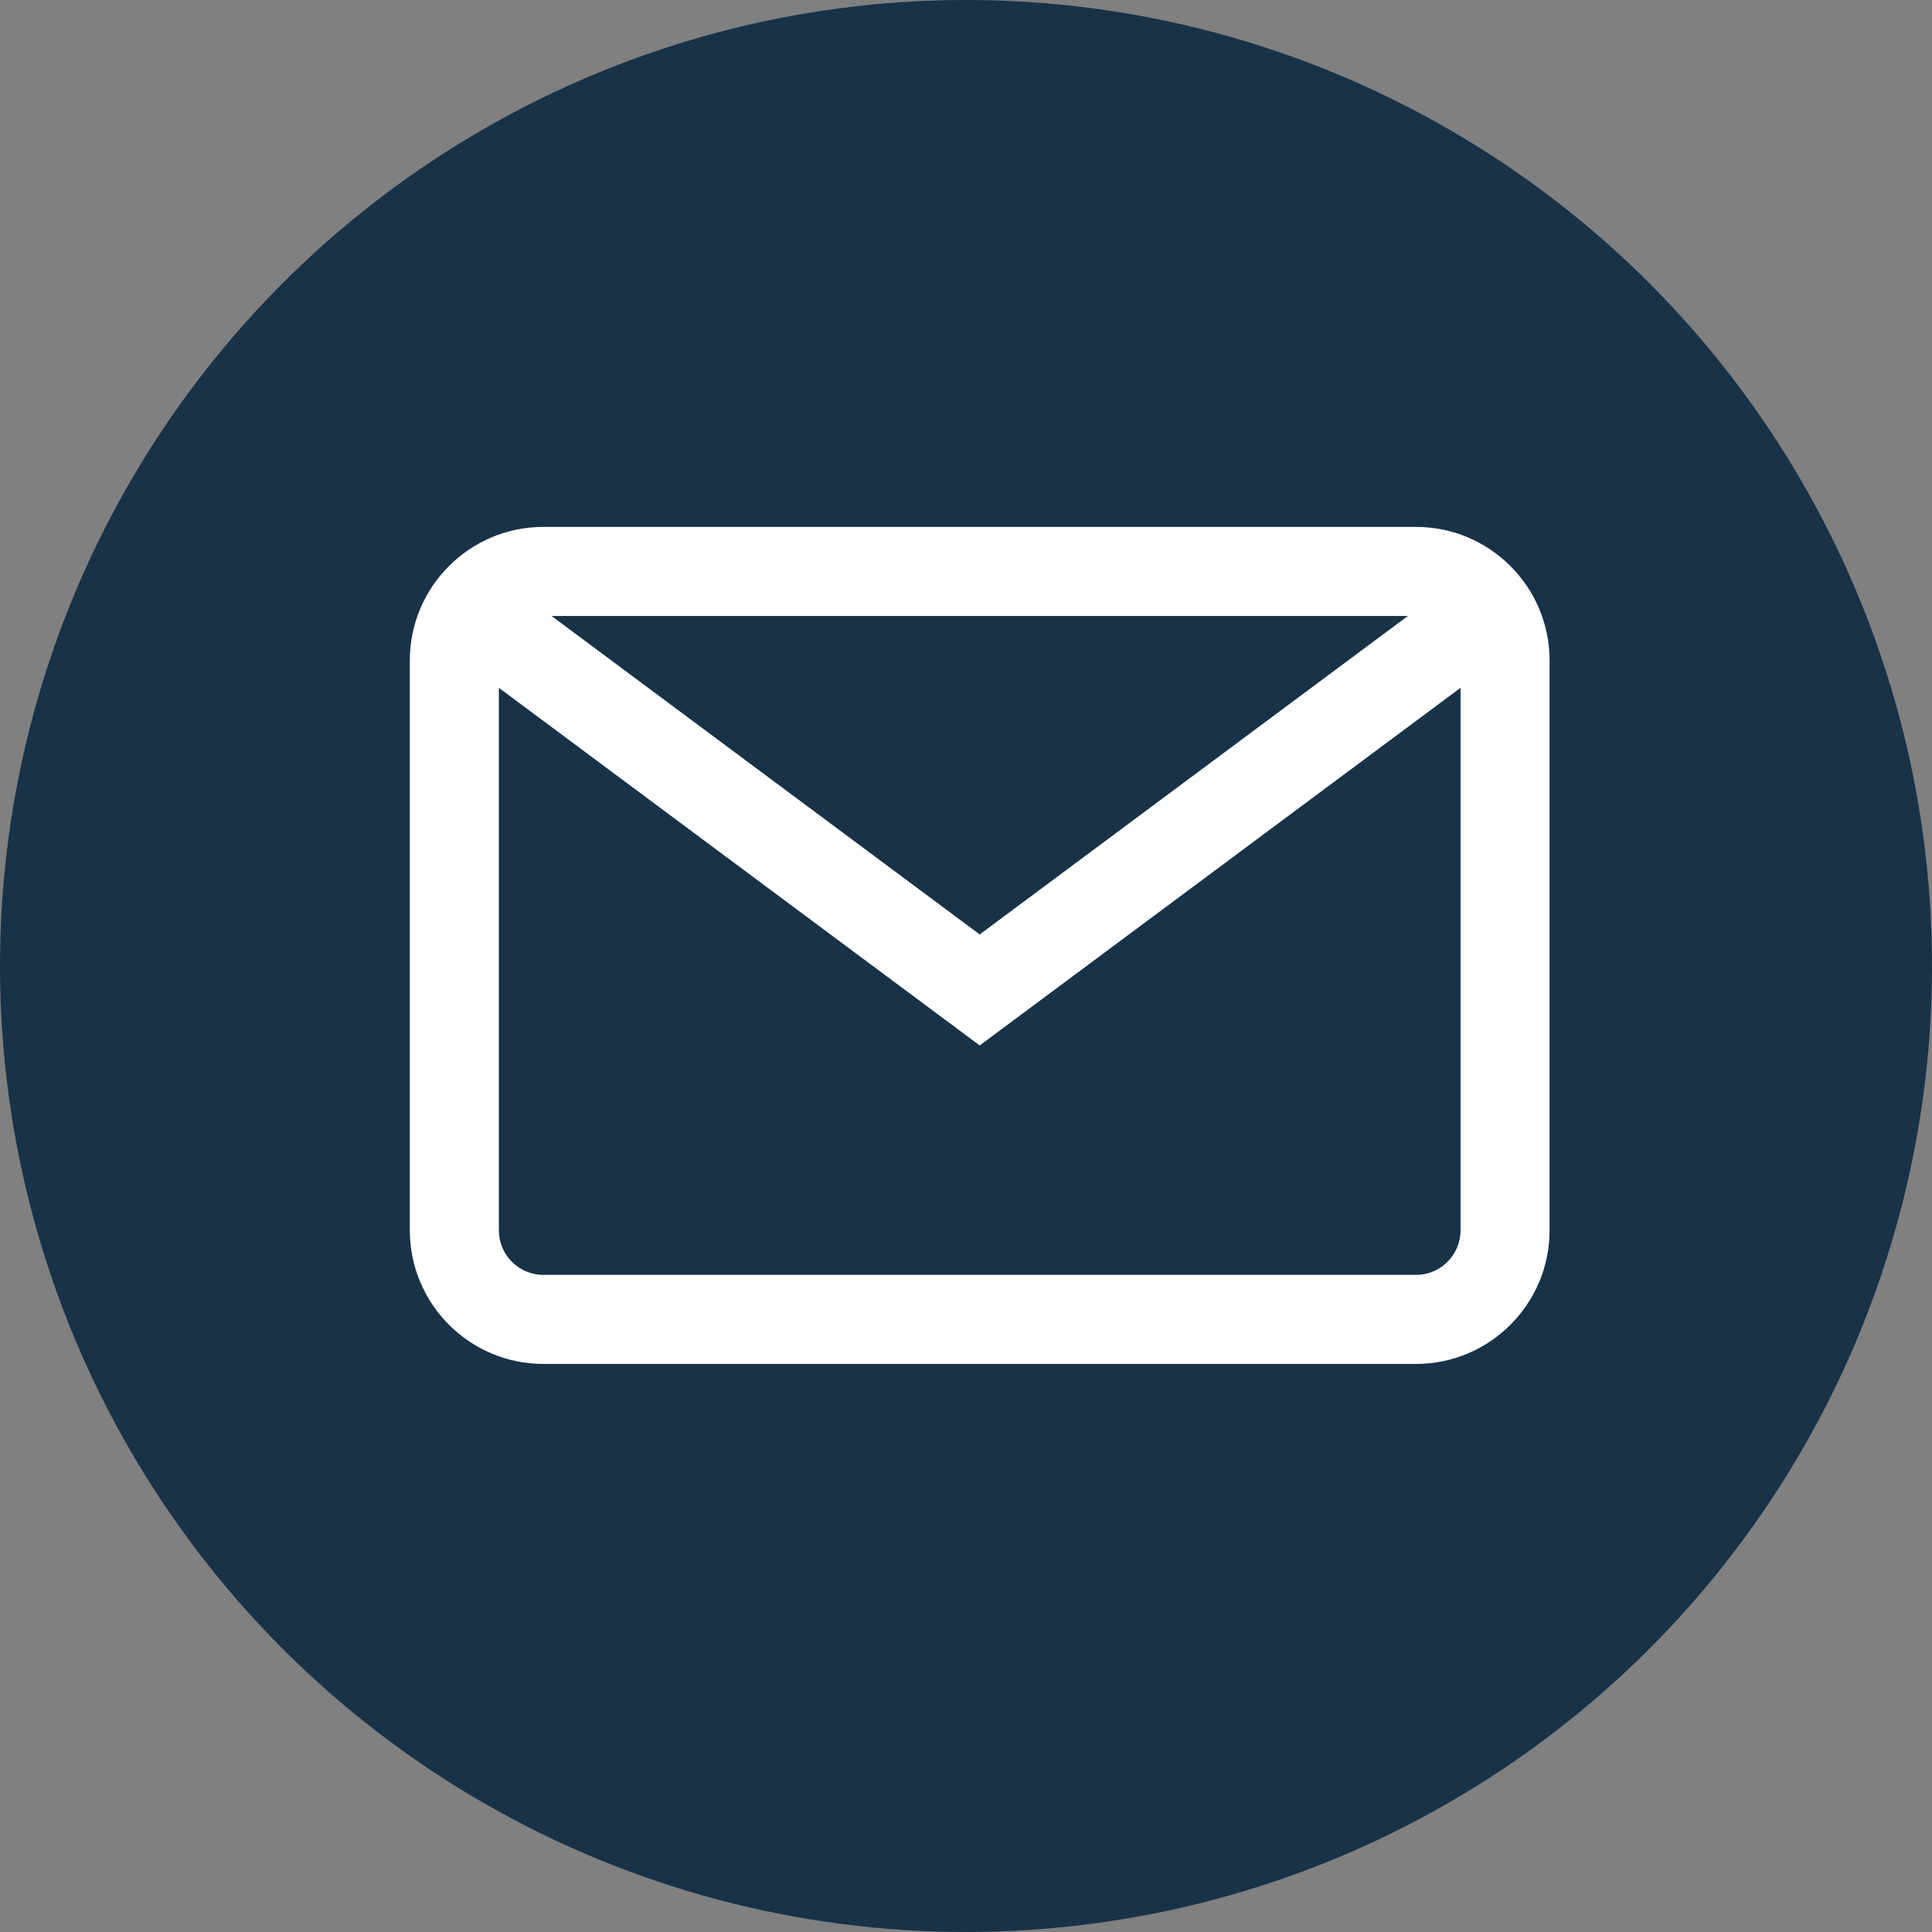 <?xml version="1.0" encoding="UTF-8"?> <svg xmlns="http://www.w3.org/2000/svg" width="33" height="33" viewBox="0 0 33 33" fill="none"><rect x="0" y="0" width="33" height="33" fill="#808080" stroke="none"/> <circle cx="16.5" cy="16.5" r="16.5" fill="#183248"></circle> <path d="M24.187 9H9.281C8.023 9 7 10.023 7 11.281V21.015C7 22.273 8.023 23.297 9.281 23.297H24.187C25.445 23.297 26.468 22.273 26.468 21.015V11.281C26.468 10.023 25.445 9 24.187 9ZM24.947 21.015C24.947 21.435 24.606 21.776 24.187 21.776H9.281C8.862 21.776 8.521 21.435 8.521 21.015V11.281C8.521 10.862 8.862 10.521 9.281 10.521H24.187C24.606 10.521 24.947 10.862 24.947 11.281V21.015Z" fill="white"></path> <path d="M24.818 9.948L16.734 15.961L8.65 9.948L7.742 11.169L16.734 17.857L25.726 11.169L24.818 9.948Z" fill="white"></path> </svg> 